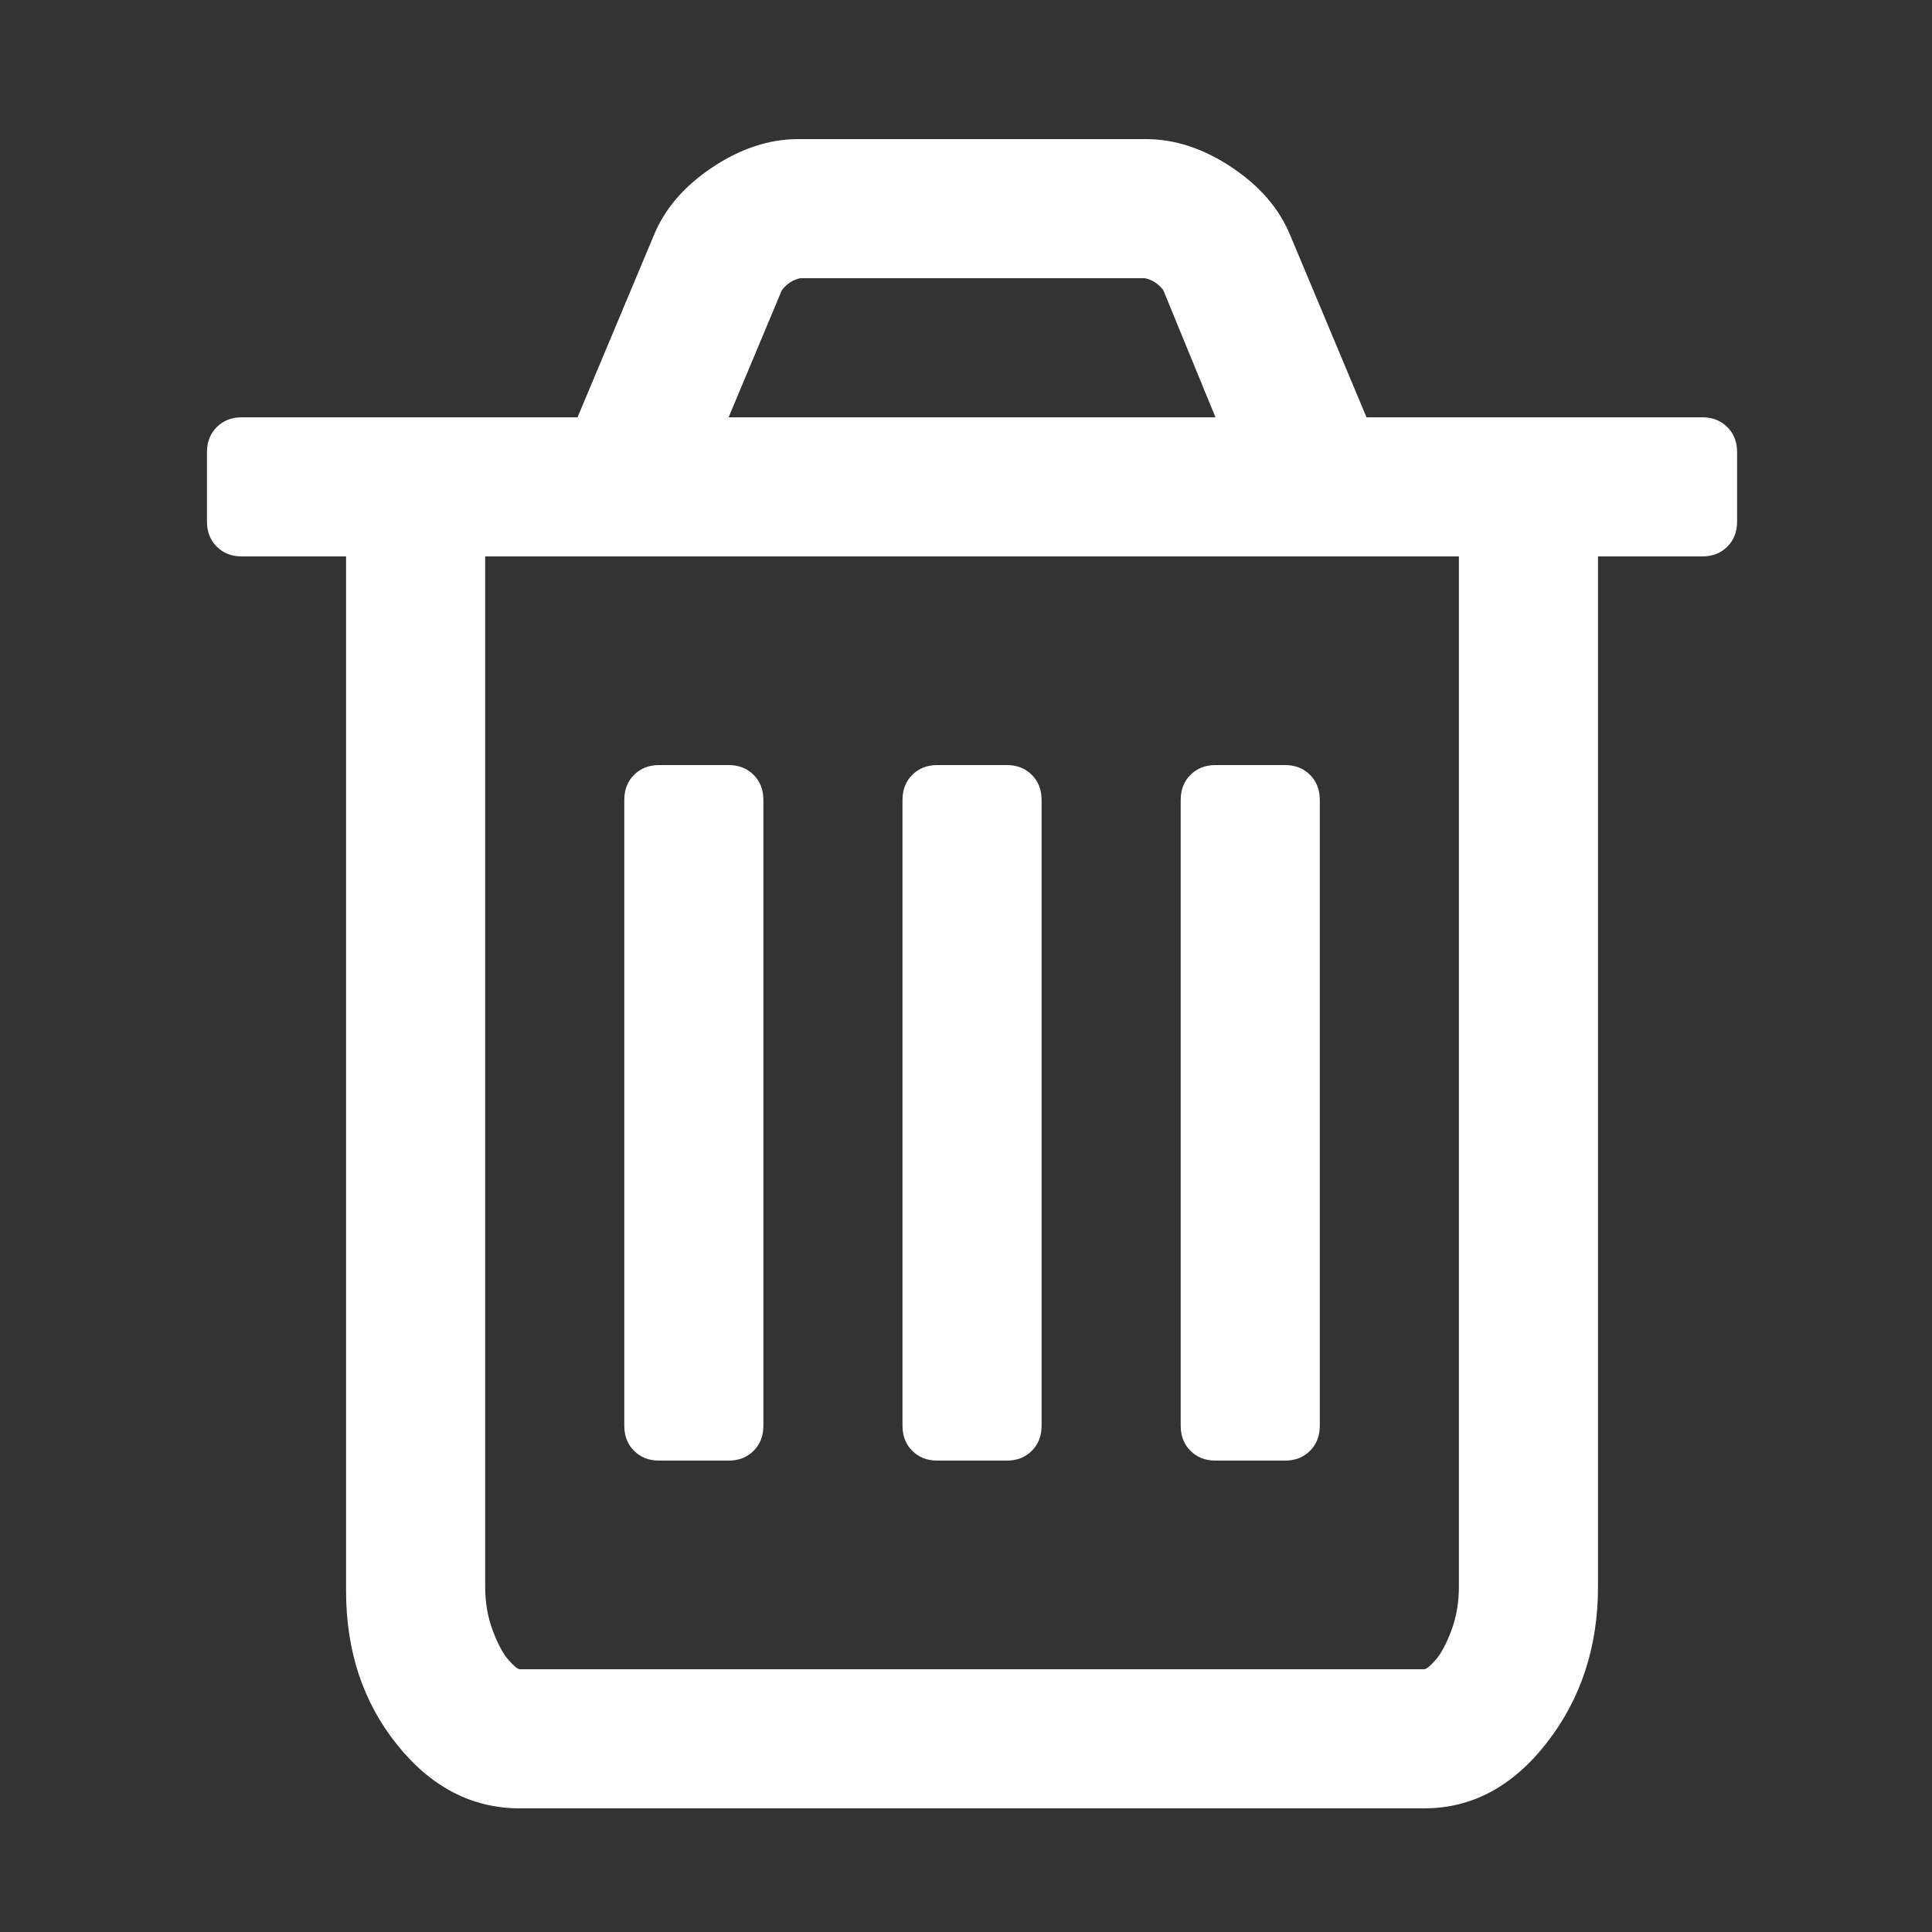 ﻿<!DOCTYPE svg PUBLIC "-//W3C//DTD SVG 1.1//EN" "http://www.w3.org/Graphics/SVG/1.1/DTD/svg11.dtd">
<svg xmlns="http://www.w3.org/2000/svg" xmlns:xlink="http://www.w3.org/1999/xlink" version="1.1" width="16" height="16" overflow="auto" preserveAspectRatio="none" baseProfile="tiny" space="preserve">
  <rect width="100%" height="100%" fill="#333333" stroke="none"/>
  <path d="M512 800 L512 224 Q512 210 503 201 Q494 192 480 192 L416 192 Q402 192 393 201 Q384 210 384 224 L384 800 Q384 814 393 823 Q402 832 416 832 L480 832 Q494 832 503 823 Q512 814 512 800 z M768 800 L768 224 Q768 210 759 201 Q750 192 736 192 L672 192 Q658 192 649 201 Q640 210 640 224 L640 800 Q640 814 649 823 Q658 832 672 832 L736 832 Q750 832 759 823 Q768 814 768 800 z M1024 800 L1024 224 Q1024 210 1015 201 Q1006 192 992 192 L928 192 Q914 192 905 201 Q896 210 896 224 L896 800 Q896 814 905 823 Q914 832 928 832 L992 832 Q1006 832 1015 823 Q1024 814 1024 800 z M1152 76 L1152 1024 L256 1024 L256 76 Q256 54 263 35.5 Q270 17 277.5 8.5 Q285 0 288 0 L1120 0 Q1123 0 1130.5 8.5 Q1138 17 1145 35.5 Q1152 54 1152 76 z M480 1152 L928 1152 L880 1269 Q873 1278 863 1280 L546 1280 Q536 1278 529 1269 z M1408 1120 L1408 1056 Q1408 1042 1399 1033 Q1390 1024 1376 1024 L1280 1024 L1280 76 Q1280 -7 1233 -67.5 Q1186 -128 1120 -128 L288 -128 Q222 -128 175 -69.5 Q128 -11 128 72 L128 1024 L32 1024 Q18 1024 9 1033 Q0 1042 0 1056 L0 1120 Q0 1134 9 1143 Q18 1152 32 1152 L341 1152 L411 1319 Q426 1356 465 1382 Q504 1408 544 1408 L864 1408 Q904 1408 943 1382 Q982 1356 997 1319 L1067 1152 L1376 1152 Q1390 1152 1399 1143 Q1408 1134 1408 1120 z" pathLength="0" fill="White" transform="translate(1.714, 1.311302E-06) scale(0.009, -0.009) translate(0, -1536)" />
</svg>